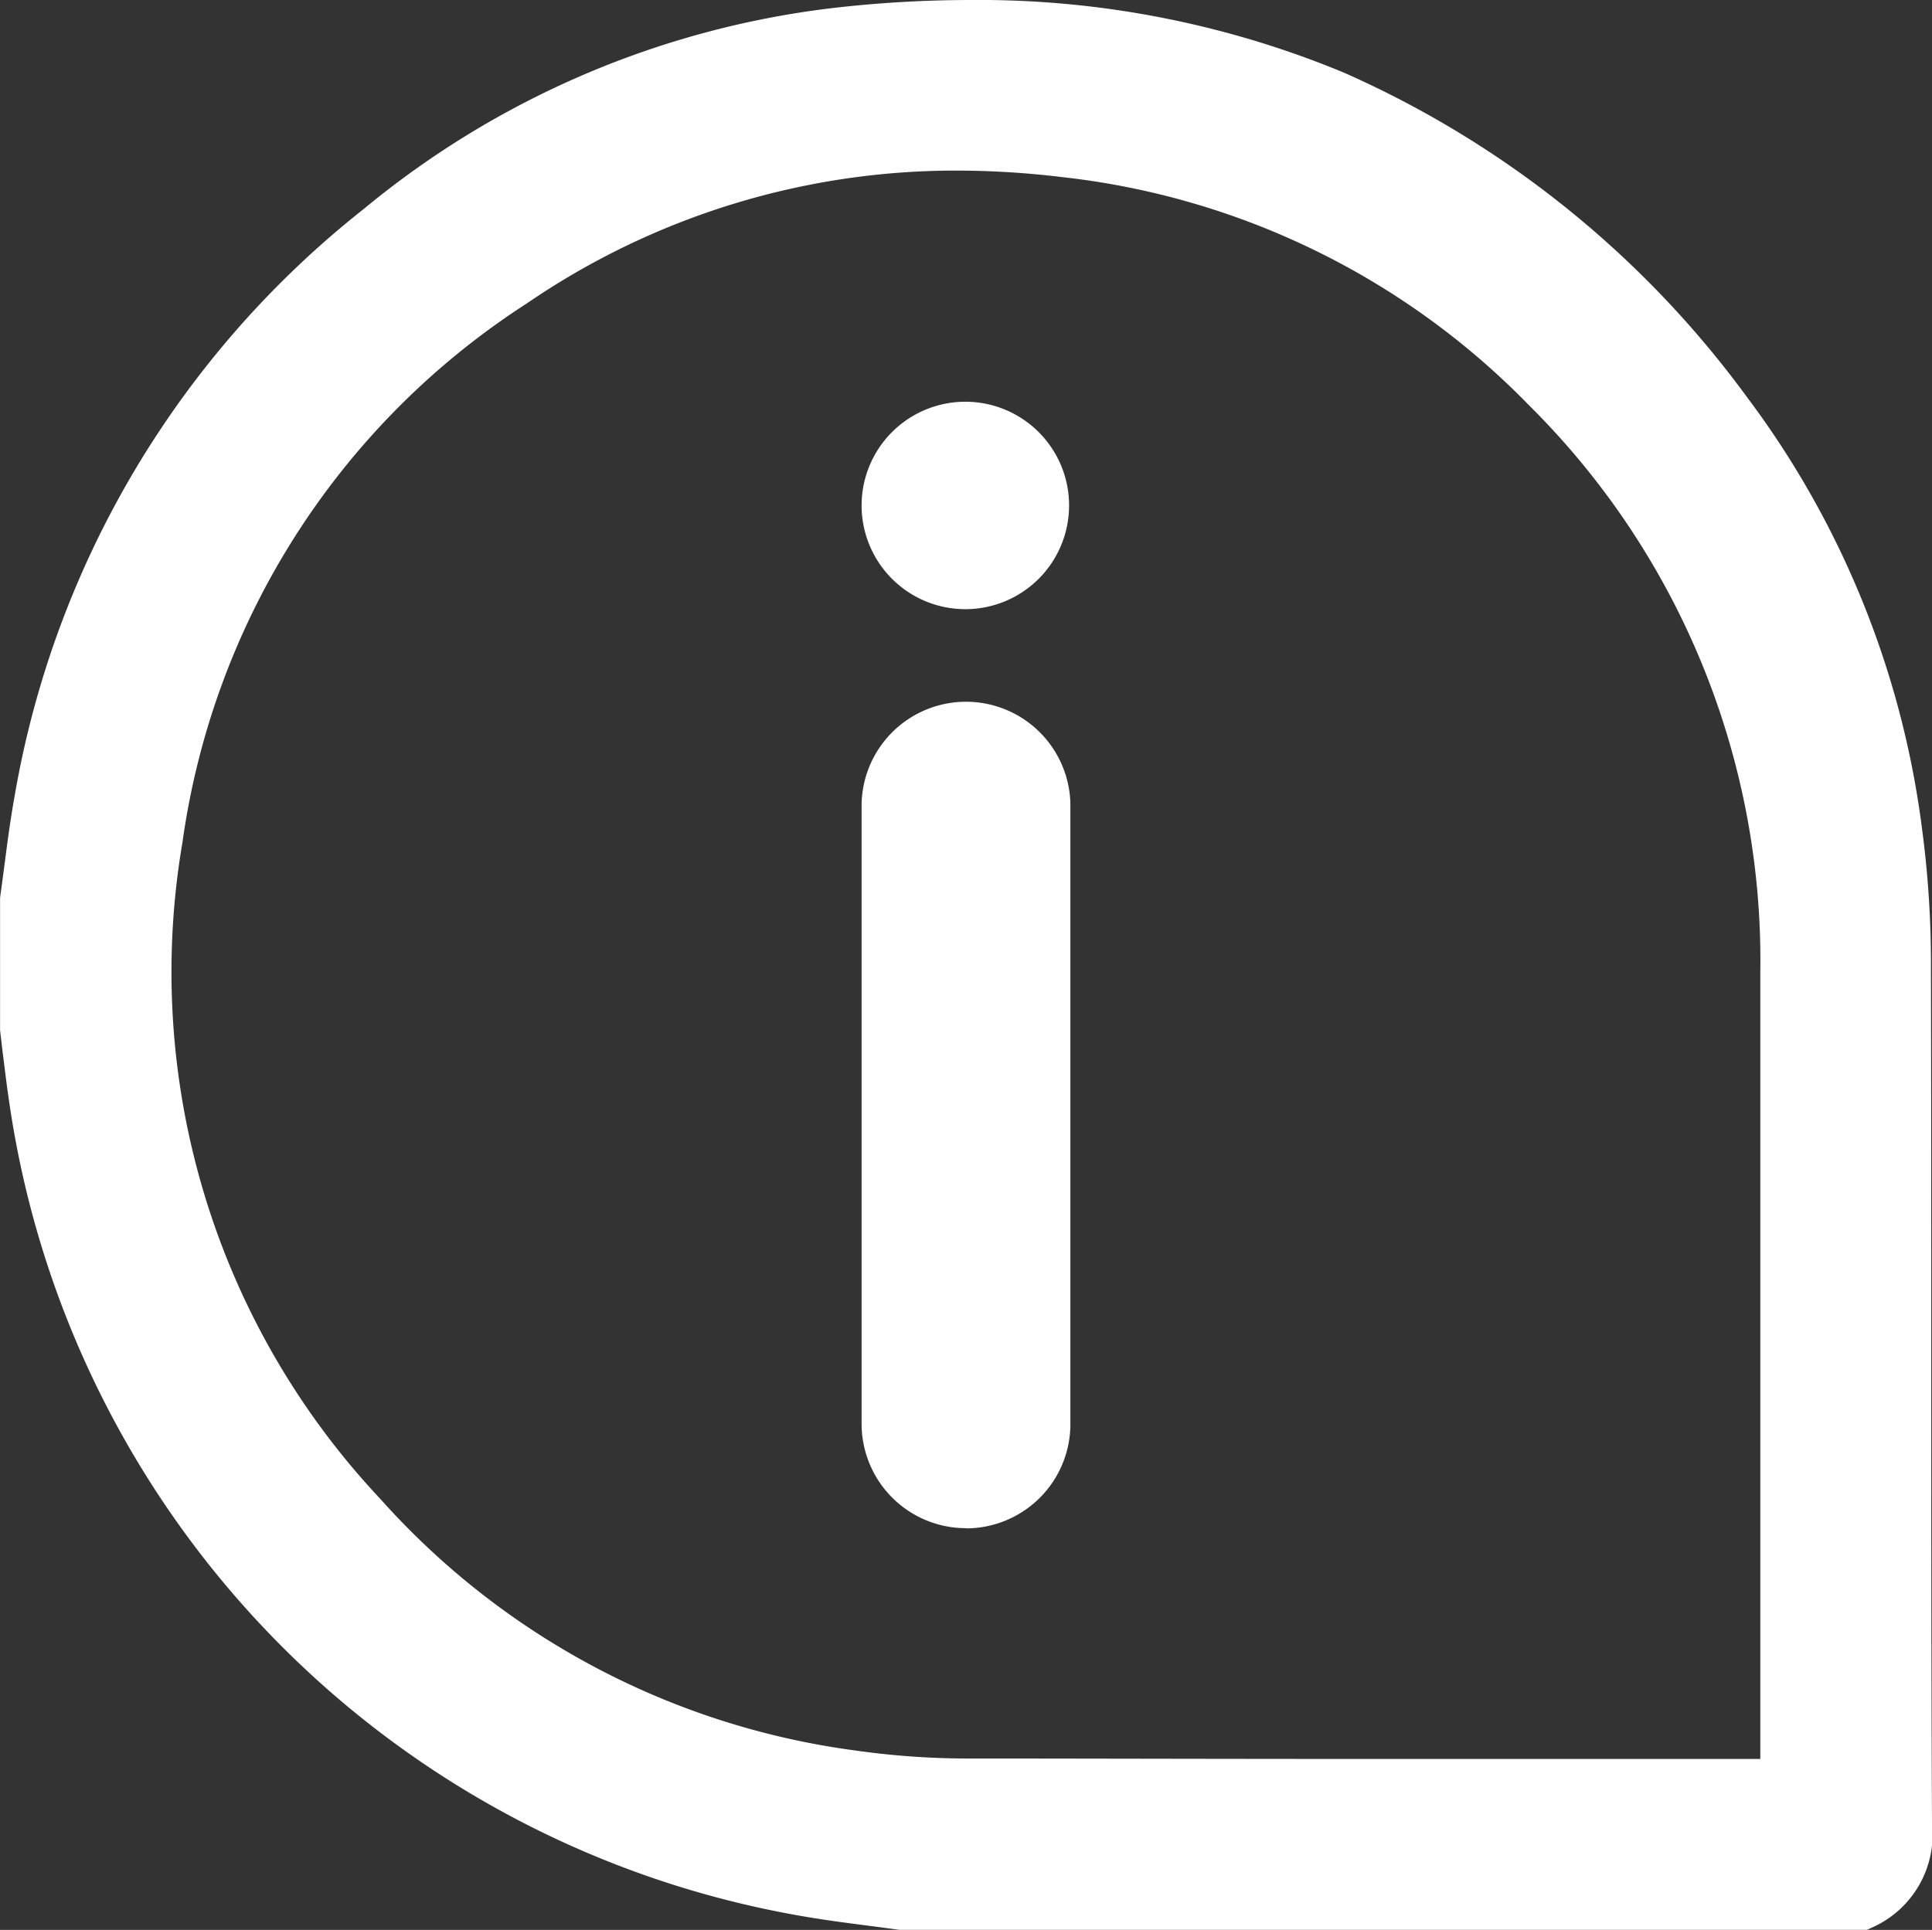 <svg xmlns="http://www.w3.org/2000/svg" width="30.877" height="30.851" viewBox="0 0 30.877 30.851">
  <rect x="0" y="0" width="30.877" height="30.851" fill="#333333" stroke="none"/>
  <g id="Grupo_15" data-name="Grupo 15" transform="translate(-43.912 -2091.746)">
    <path id="Trazado_2" data-name="Trazado 2" d="M29.877,28.649c-.012-2.58-.012-5.2-.012-7.74,0-1.946,0-3.959-.005-5.938a15.784,15.784,0,0,0-.137-2.151A14.068,14.068,0,0,0,27.01,6.133a15.488,15.488,0,0,0-6.233-5.015A15.531,15.531,0,0,0,12.844.127,13.933,13.933,0,0,0,5.622,3.234,14.745,14.745,0,0,0,.234,12.289c-.067.37-.117.753-.166,1.124-.022.17-.044.34-.068.51v1.984c.014.112.027.223.039.335.029.247.058.5.095.751A14.951,14.951,0,0,0,12.305,29.616c.37.067.755.117,1.126.166.171.022.341.044.511.068H29.23c.468-.209.65-.552.647-1.2M28.13,23.71q0,1.878,0,3.756v.646H21.438c-2.144,0-4.312,0-6.457-.007a13.368,13.368,0,0,1-1.884-.133A12.838,12.838,0,0,1,5.208,23.8a12.784,12.784,0,0,1-3.291-10.9A12.738,12.738,0,0,1,7.636,3.939a12.757,12.757,0,0,1,8.878-2.111,12.784,12.784,0,0,1,7.765,3.79,12.985,12.985,0,0,1,3.848,9.424c.007,2.89.005,5.827,0,8.668" transform="translate(44.412 2092.246)" fill="#fff"/>
    <path id="Trazado_2_-_Contorno" data-name="Trazado 2 - Contorno" d="M29.337,30.35H13.908l-.035,0c-.169-.024-.338-.046-.507-.068-.38-.049-.769-.1-1.151-.17A15.451,15.451,0,0,1-.36,17.067c-.038-.254-.067-.513-.1-.763-.013-.114-.026-.225-.039-.335l0-.03V13.888l0-.035c.023-.167.045-.335.067-.5.049-.379.1-.769.17-1.152A15.232,15.232,0,0,1,5.308,2.845,14.425,14.425,0,0,1,12.786-.369,19.263,19.263,0,0,1,15-.5,15.229,15.229,0,0,1,20.971.658a15.98,15.98,0,0,1,6.436,5.172,14.562,14.562,0,0,1,2.811,6.921,16.275,16.275,0,0,1,.142,2.219c.005,1.977.005,3.987.005,5.931v.057c0,2.52,0,5.126.012,7.688a1.627,1.627,0,0,1-.943,1.66Zm-15.359-1H29.114c.163-.092.265-.235.263-.7-.012-2.565-.012-5.172-.012-7.693V20.9c0-1.943,0-3.953-.005-5.928a15.293,15.293,0,0,0-.133-2.083,13.575,13.575,0,0,0-2.615-6.453,15,15,0,0,0-6.031-4.858A14.235,14.235,0,0,0,15,.5a18.257,18.257,0,0,0-2.1.125,13.441,13.441,0,0,0-6.965,3A14.258,14.258,0,0,0,.726,12.379c-.065.358-.114.734-.162,1.1-.021.162-.042.321-.064.48v1.919q.019.154.036.308c.028.245.057.5.093.735A14.451,14.451,0,0,0,12.4,29.124c.357.065.733.114,1.1.162Zm7.46-.737c-2.617,0-4.608,0-6.458-.007a13.869,13.869,0,0,1-1.955-.138,13.326,13.326,0,0,1-8.188-4.337A13.263,13.263,0,0,1,1.423,12.818,13.22,13.22,0,0,1,7.355,3.524a13.108,13.108,0,0,1,7.472-2.3,15.029,15.029,0,0,1,1.745.1,13.273,13.273,0,0,1,8.062,3.934,13.469,13.469,0,0,1,3.993,9.775c.007,2.905.005,5.836,0,8.67q0,1.878,0,3.756v1.146H21.438ZM14.827,2.227A12.125,12.125,0,0,0,7.916,4.353a12.256,12.256,0,0,0-5.5,8.613,12.3,12.3,0,0,0,3.167,10.5,12.35,12.35,0,0,0,7.589,4.017,12.868,12.868,0,0,0,1.814.128c1.849,0,3.84.007,6.456.007h6.191v-.146q0-1.878,0-3.757c0-2.833,0-5.763,0-8.667a12.5,12.5,0,0,0-3.7-9.073,12.3,12.3,0,0,0-7.468-3.645A14.027,14.027,0,0,0,14.827,2.227Z" transform="translate(44.412 2092.246)" fill="#fff"/>
    <path id="Trazado_3" data-name="Trazado 3" d="M183.195,159.283h0a1.669,1.669,0,0,1-1.669-1.669V147.7a1.669,1.669,0,0,1,3.337,0v9.917a1.669,1.669,0,0,1-1.669,1.669" transform="translate(-123.844 1956.892)" fill="#fff"/>
    <path id="Trazado_4" data-name="Trazado 4" d="M184.842,82.669a1.658,1.658,0,1,1-1.658-1.658,1.658,1.658,0,0,1,1.658,1.658" transform="translate(-123.844 2017.157)" fill="#fff"/>
  </g>
</svg>

